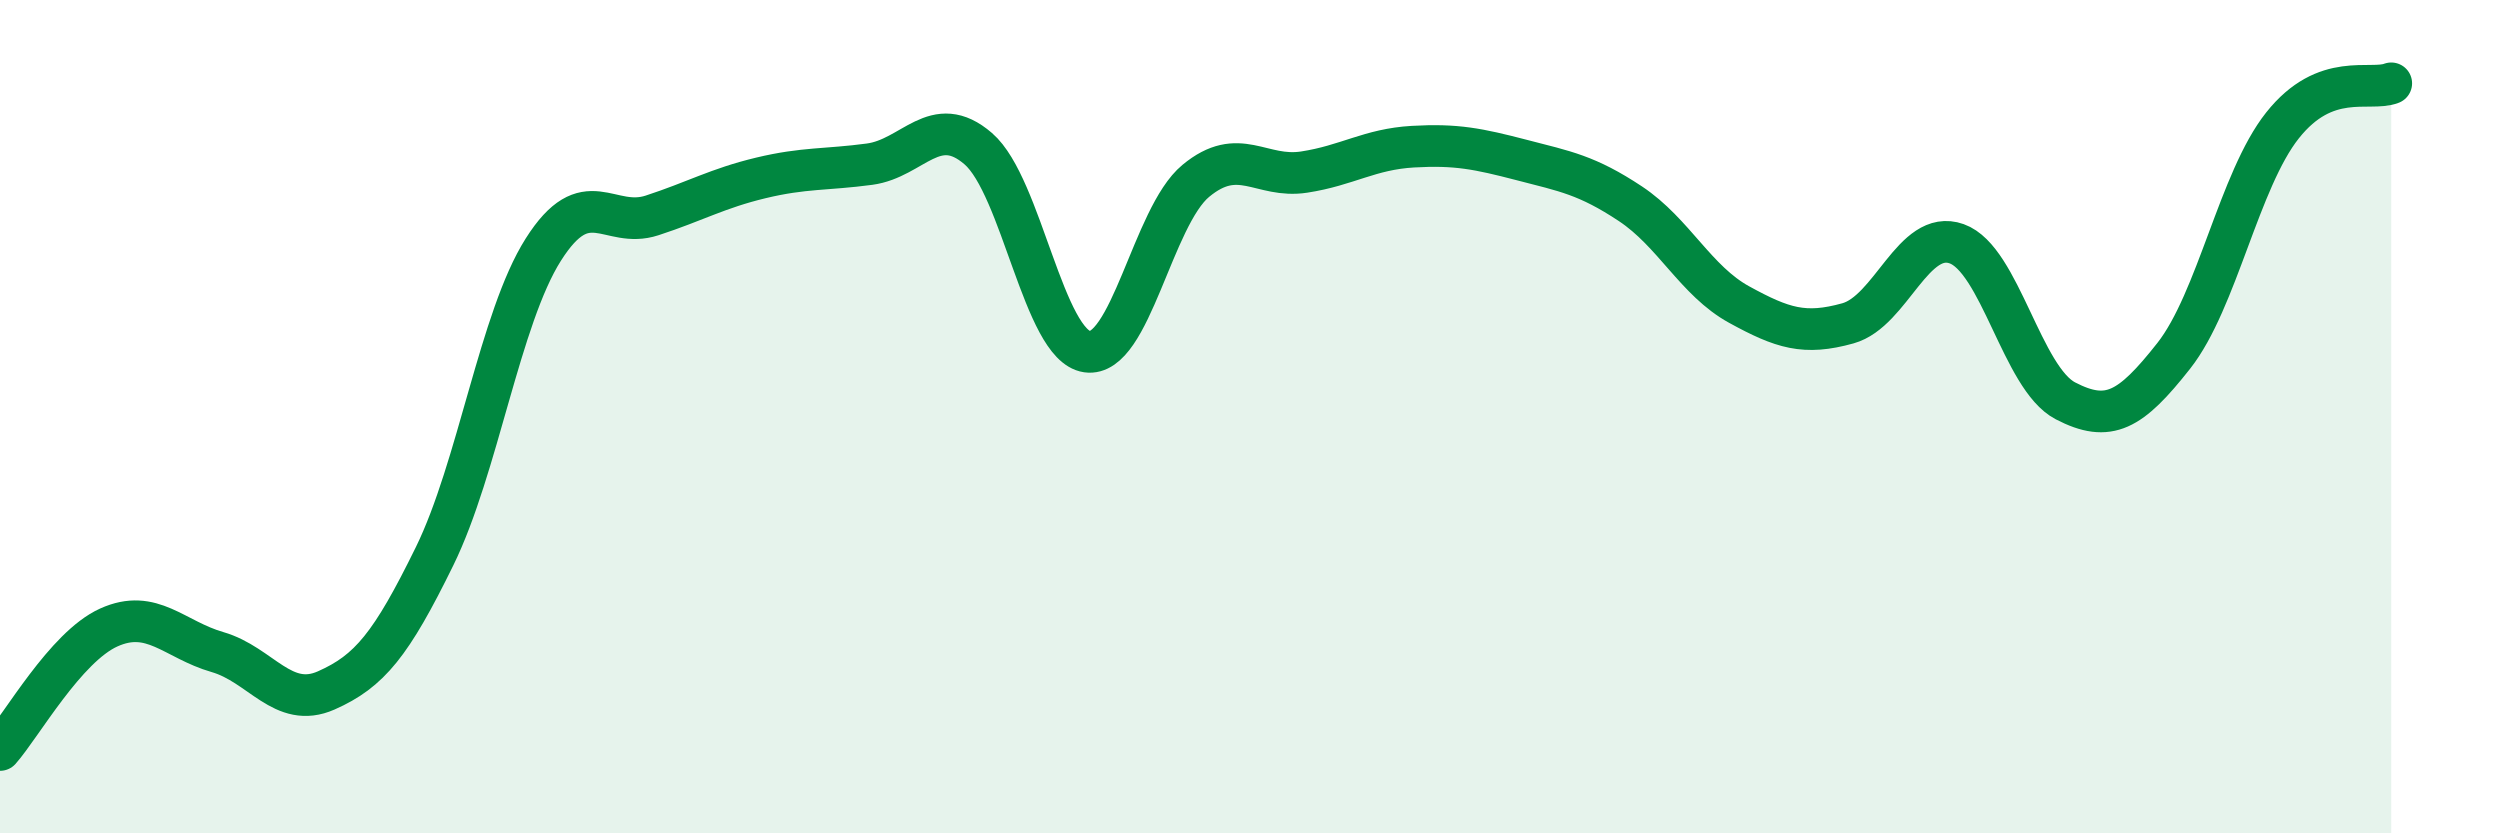 
    <svg width="60" height="20" viewBox="0 0 60 20" xmlns="http://www.w3.org/2000/svg">
      <path
        d="M 0,18 C 0.52,17.41 1.57,15.53 2.61,15.06 C 3.65,14.59 4.18,15.35 5.22,15.65 C 6.26,15.95 6.79,17.03 7.83,16.57 C 8.87,16.11 9.39,15.47 10.43,13.35 C 11.47,11.23 12,7.63 13.04,5.99 C 14.08,4.35 14.61,5.51 15.65,5.17 C 16.69,4.83 17.22,4.52 18.26,4.27 C 19.3,4.02 19.83,4.08 20.87,3.94 C 21.91,3.8 22.44,2.67 23.48,3.57 C 24.52,4.47 25.05,8.29 26.09,8.44 C 27.13,8.59 27.66,5.2 28.7,4.34 C 29.74,3.48 30.26,4.29 31.3,4.13 C 32.34,3.97 32.87,3.58 33.91,3.52 C 34.95,3.46 35.48,3.57 36.52,3.84 C 37.56,4.11 38.09,4.2 39.13,4.89 C 40.17,5.58 40.7,6.74 41.74,7.31 C 42.78,7.88 43.31,8.05 44.35,7.76 C 45.39,7.47 45.92,5.48 46.96,5.85 C 48,6.22 48.53,9.08 49.57,9.62 C 50.61,10.16 51.13,9.86 52.17,8.54 C 53.21,7.22 53.74,4.32 54.78,3.01 C 55.82,1.7 56.87,2.2 57.39,2L57.39 20L0 20Z"
        fill="#008740"
        opacity="0.1"
        stroke-linecap="round"
        stroke-linejoin="round"
      />
      <path
        d="M 0,18 C 0.52,17.41 1.57,15.53 2.61,15.06 C 3.65,14.59 4.18,15.35 5.22,15.65 C 6.26,15.95 6.79,17.03 7.83,16.57 C 8.87,16.11 9.39,15.47 10.43,13.35 C 11.47,11.23 12,7.63 13.04,5.99 C 14.08,4.35 14.61,5.51 15.65,5.17 C 16.69,4.83 17.22,4.52 18.26,4.27 C 19.3,4.02 19.83,4.08 20.87,3.94 C 21.91,3.8 22.44,2.67 23.48,3.57 C 24.52,4.47 25.05,8.29 26.09,8.44 C 27.13,8.59 27.66,5.2 28.7,4.34 C 29.74,3.48 30.26,4.29 31.3,4.13 C 32.34,3.97 32.87,3.58 33.91,3.52 C 34.95,3.46 35.48,3.57 36.52,3.84 C 37.56,4.11 38.09,4.2 39.13,4.89 C 40.17,5.58 40.7,6.74 41.74,7.31 C 42.78,7.88 43.31,8.05 44.35,7.76 C 45.39,7.47 45.92,5.48 46.96,5.85 C 48,6.22 48.53,9.08 49.57,9.62 C 50.61,10.16 51.13,9.86 52.17,8.54 C 53.21,7.22 53.74,4.32 54.78,3.01 C 55.82,1.7 56.87,2.2 57.39,2"
        stroke="#008740"
        stroke-width="1"
        fill="none"
        stroke-linecap="round"
        stroke-linejoin="round"
      />
    </svg>
  